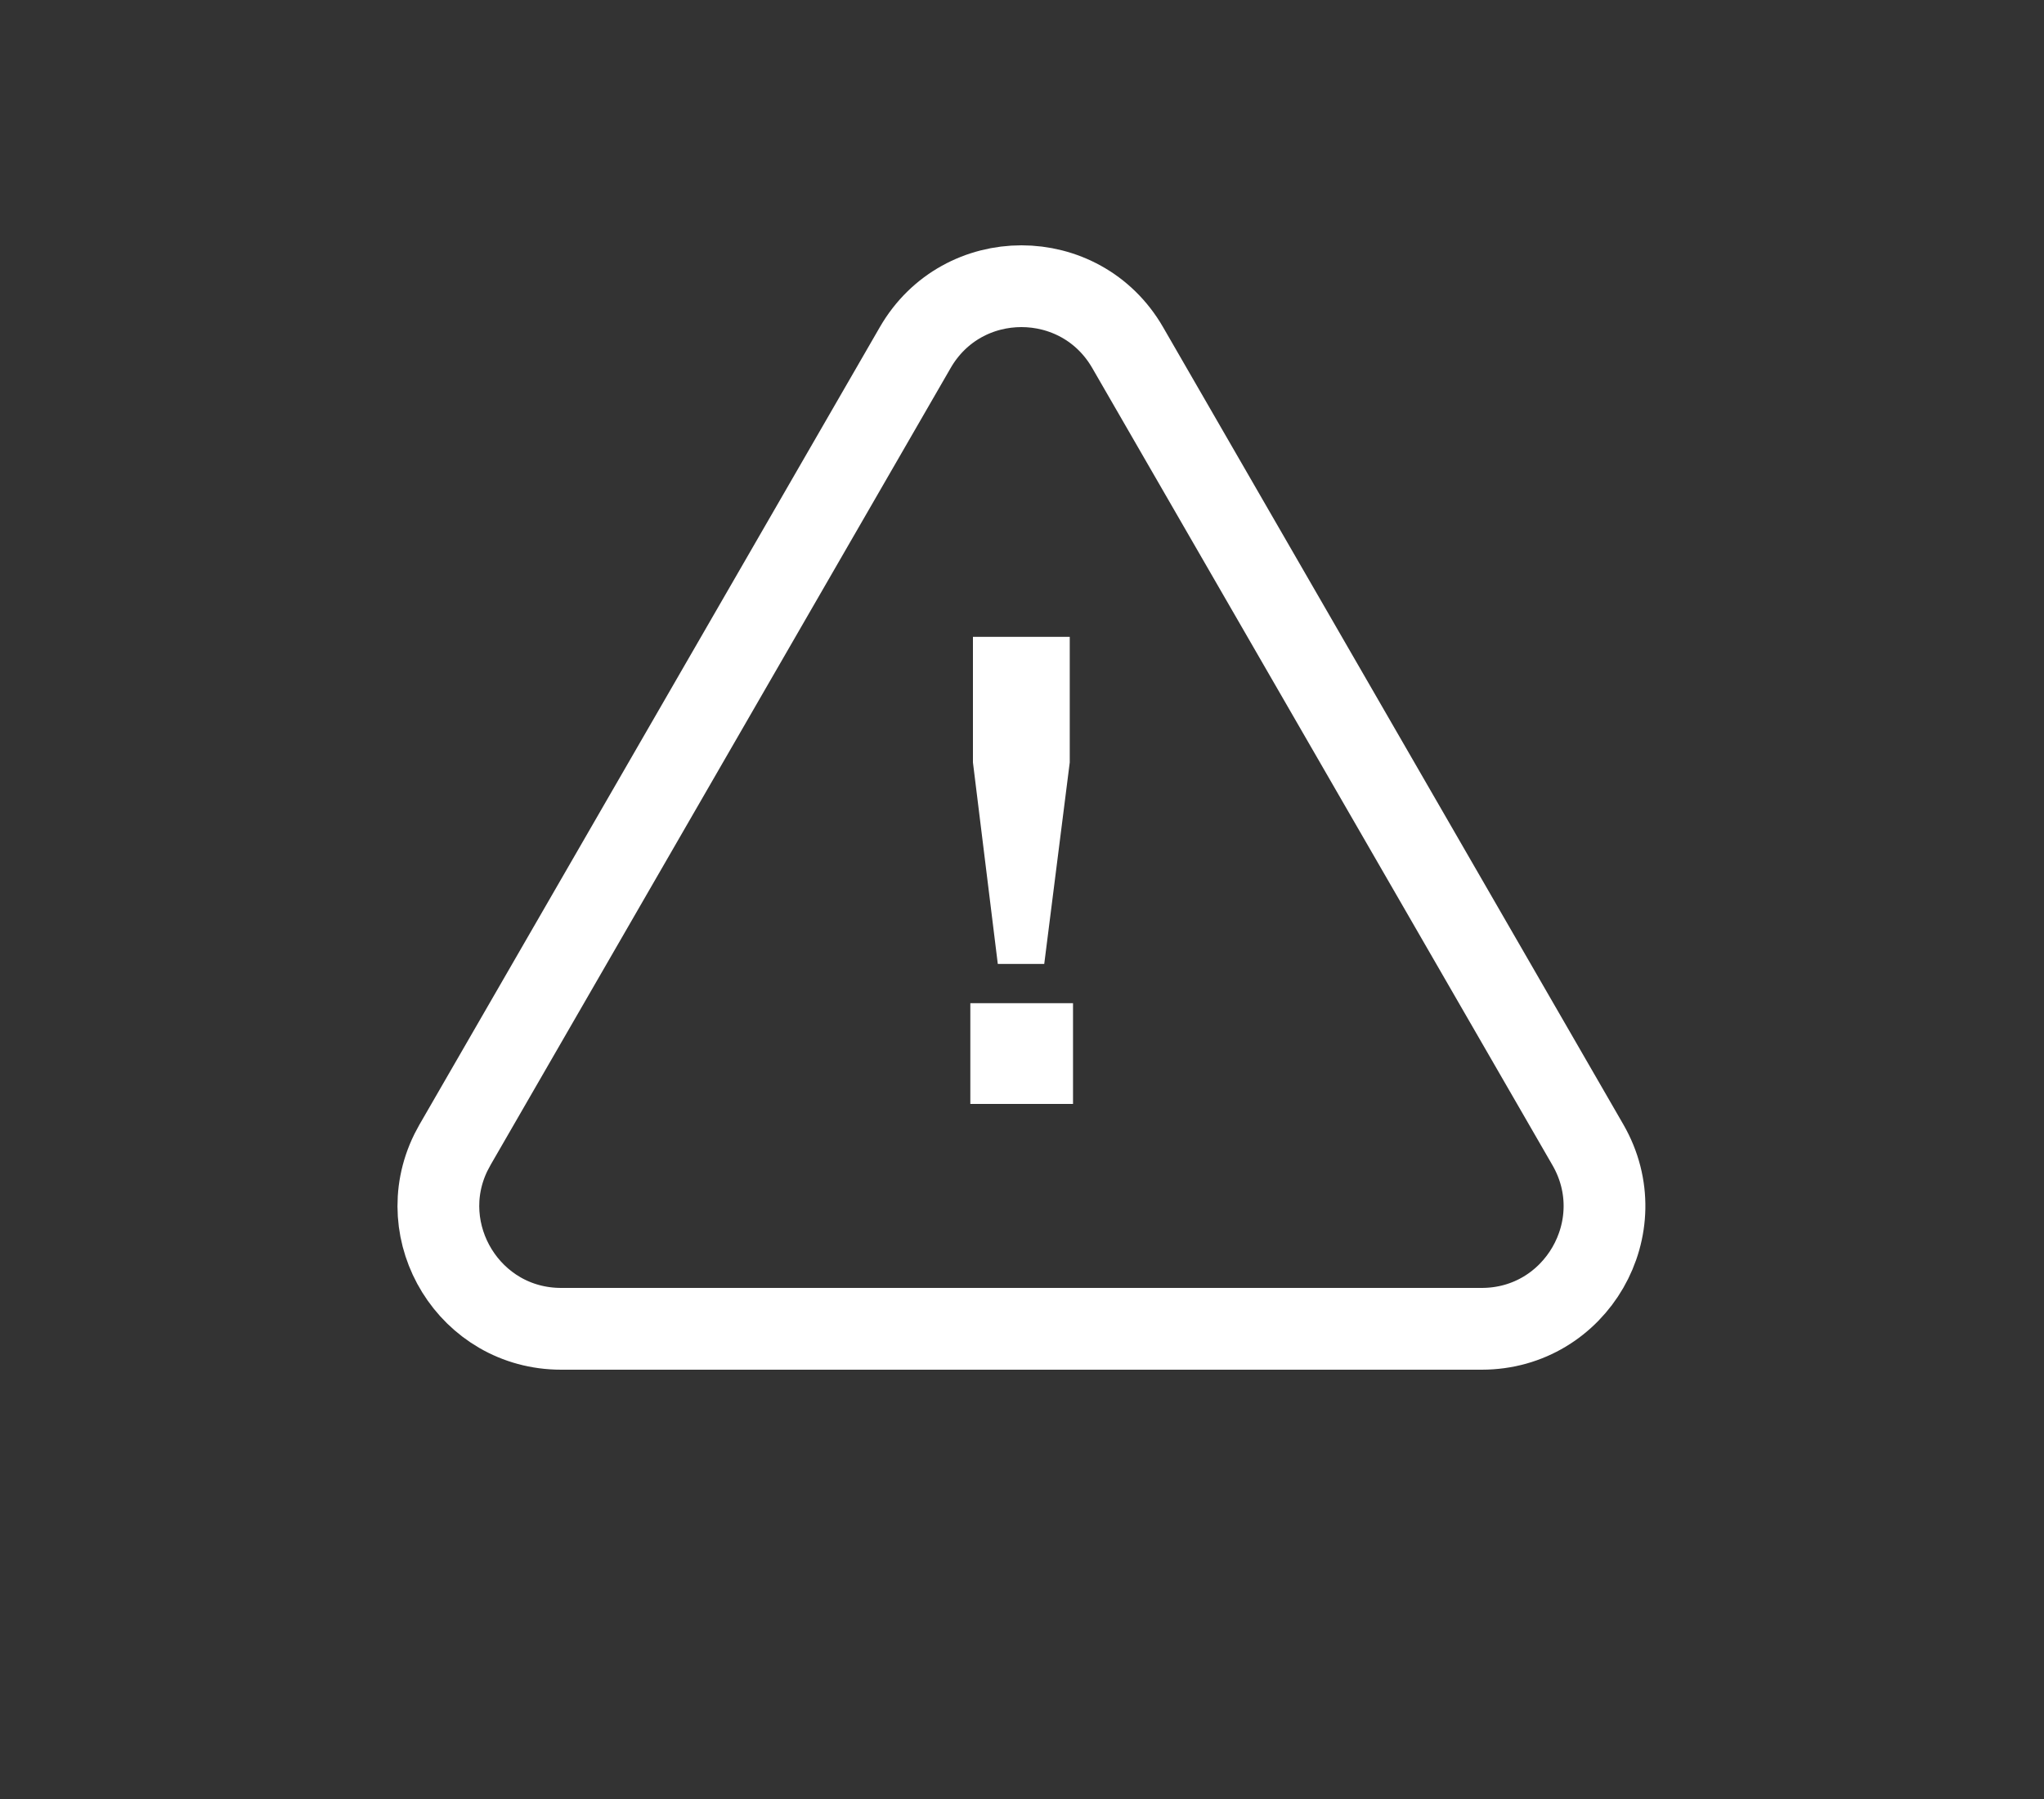 <svg xmlns="http://www.w3.org/2000/svg" width="50" height="44" viewBox="0 0 50 44" fill="none"><rect x="0" y="0" width="50" height="44" fill="#333333" stroke="none"/><path d="M22.389 8.5C23.543 6.5 26.429 6.5 27.584 8.5L38.843 28C39.997 30 38.554 32.5 36.245 32.5H13.727C11.49 32.5 10.066 30.153 11.029 28.189L11.13 28L22.389 8.5Z" stroke="white" stroke-width="2"></path><path d="M23.736 24.536H26.248V27H23.736V24.536ZM26.168 18.648L25.544 23.576H24.408L23.8 18.648V15.576H26.168V18.648Z" fill="white"></path></svg>
